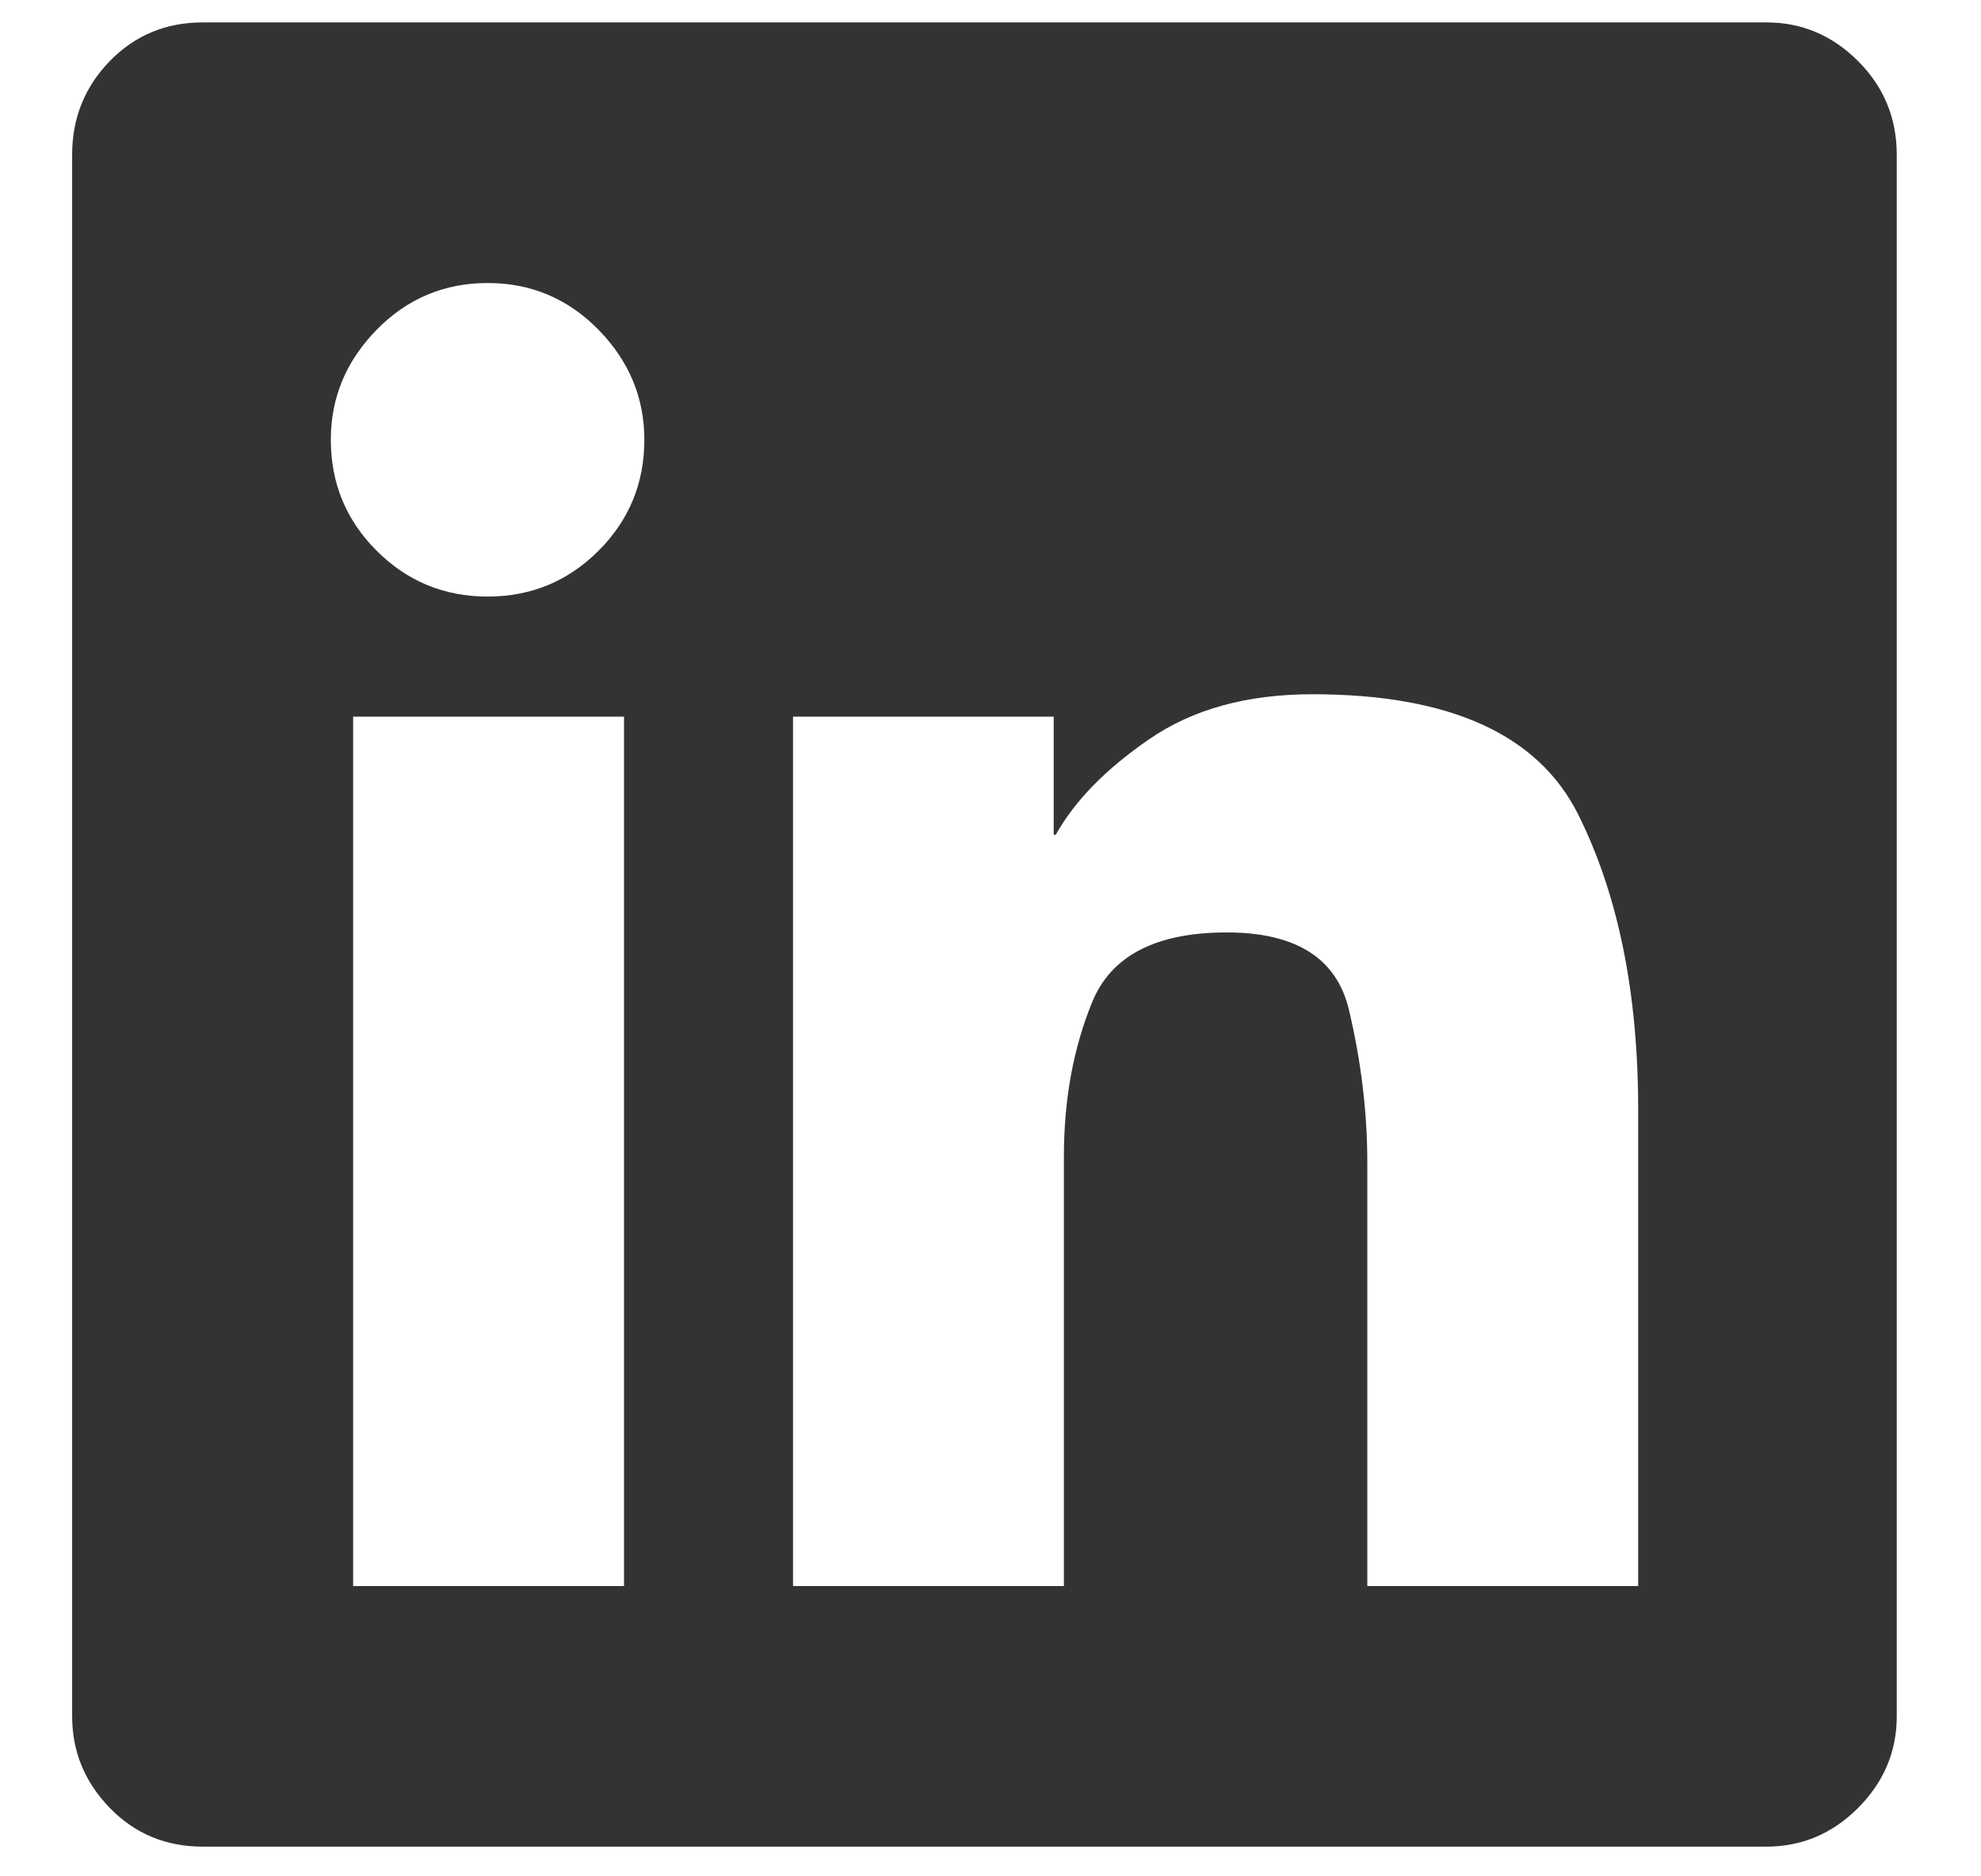 <svg width="19" height="18" viewBox="0 0 19 18" fill="none" xmlns="http://www.w3.org/2000/svg">
<path d="M16.942 0.215H1.942C1.591 0.215 1.294 0.339 1.053 0.586C0.813 0.833 0.692 1.133 0.692 1.484V16.465C0.692 16.803 0.813 17.096 1.053 17.344C1.294 17.591 1.591 17.715 1.942 17.715H16.942C17.281 17.715 17.574 17.591 17.821 17.344C18.068 17.096 18.192 16.803 18.192 16.465V1.484C18.192 1.133 18.068 0.833 17.821 0.586C17.574 0.339 17.281 0.215 16.942 0.215ZM5.985 15.215H3.387V6.875H5.985V15.215ZM4.677 5.723C4.26 5.723 3.905 5.576 3.612 5.283C3.319 4.99 3.173 4.635 3.173 4.219C3.173 3.815 3.319 3.464 3.612 3.164C3.905 2.865 4.26 2.715 4.677 2.715C5.093 2.715 5.448 2.865 5.741 3.164C6.034 3.464 6.18 3.815 6.18 4.219C6.18 4.635 6.034 4.99 5.741 5.283C5.448 5.576 5.093 5.723 4.677 5.723ZM15.712 15.215H13.114V11.152C13.114 10.671 13.055 10.182 12.938 9.688C12.821 9.193 12.43 8.945 11.766 8.945C11.089 8.945 10.66 9.167 10.477 9.609C10.295 10.052 10.204 10.547 10.204 11.094V15.215H7.606V6.875H10.106V8.008H10.126C10.308 7.682 10.607 7.376 11.024 7.09C11.441 6.803 11.962 6.66 12.587 6.66C13.902 6.66 14.751 7.044 15.136 7.812C15.52 8.581 15.712 9.525 15.712 10.645V15.215Z" fill="#333333"/>
</svg>
